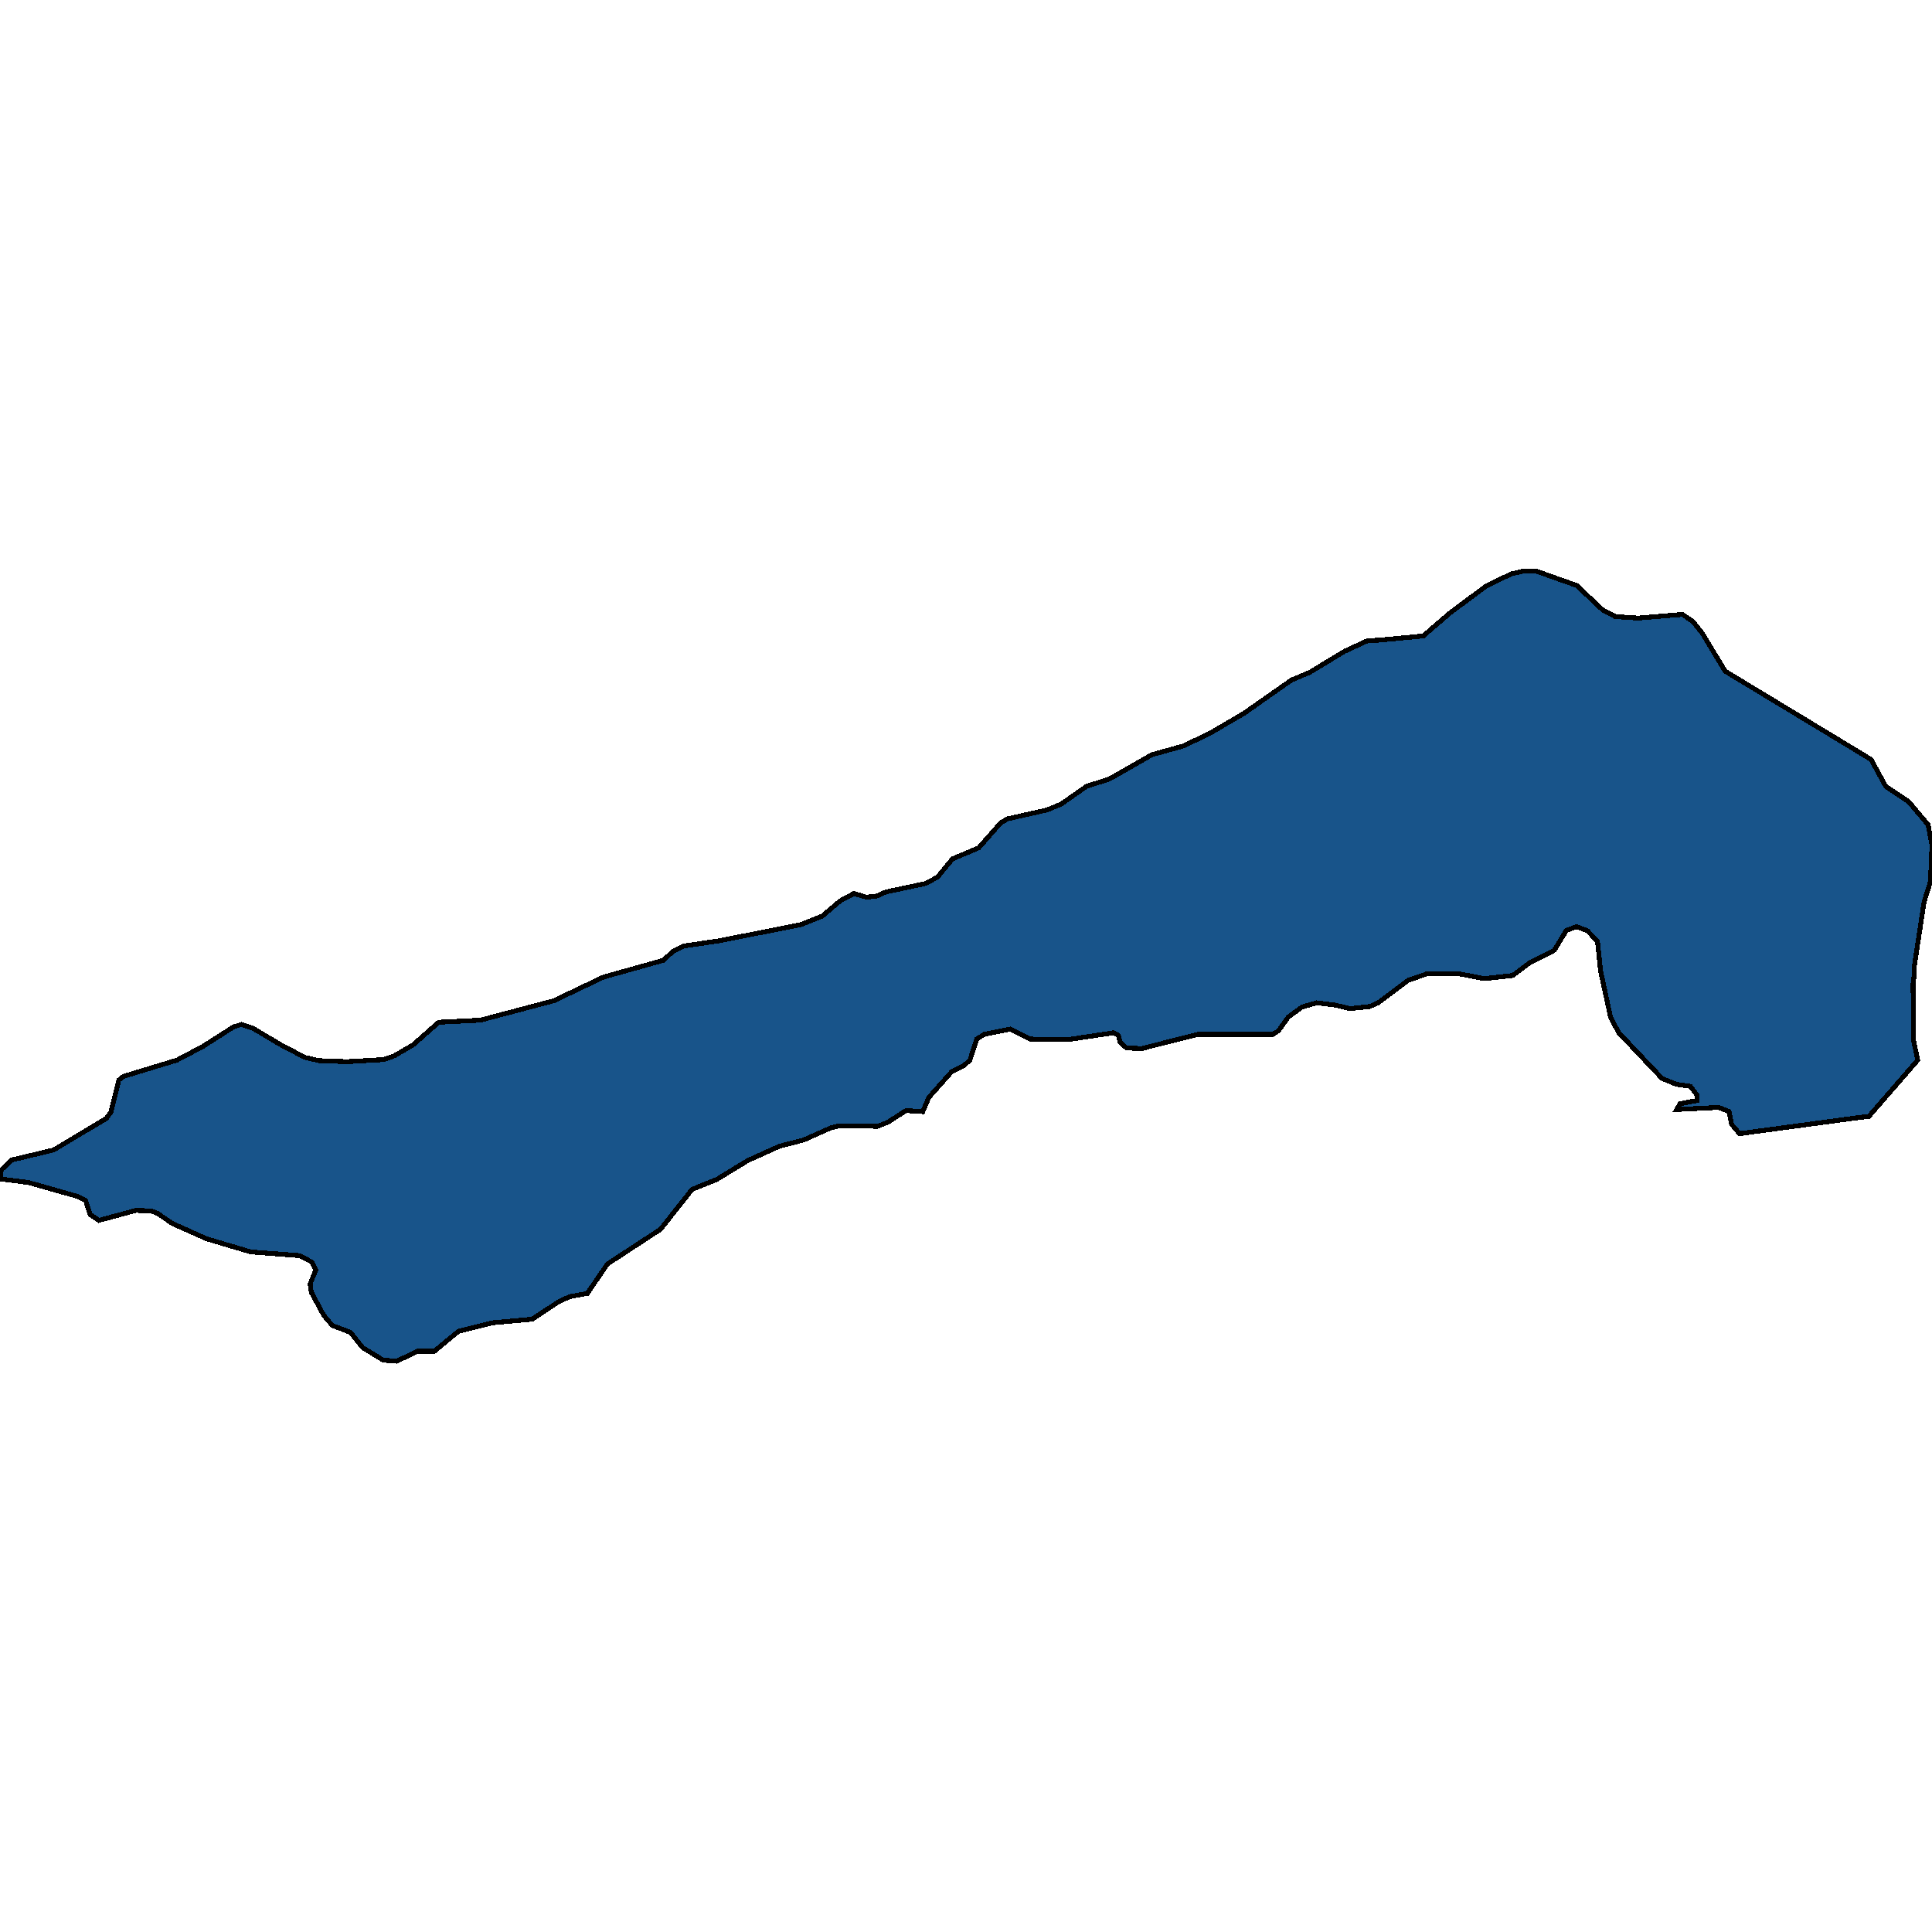 <svg xmlns="http://www.w3.org/2000/svg" width="400" height="400"><path style="stroke: black; fill: #18548a; shape-rendering: crispEdges; stroke-width: 1px;" d="M0,244.072L0.252,242.222L2.46,240.155L11.101,238.088L22.012,231.56L22.958,230.255L24.598,223.618L25.544,222.856L36.645,219.483L42.006,216.655L48.313,212.629L50.016,212.085L52.476,212.955L58.72,216.655L63.198,218.939L66.036,219.592L71.839,219.81L79.407,219.375L81.615,218.613L85.525,216.328L90.823,211.65L99.464,211.214L114.664,207.189L124.945,202.292L137.37,198.811L139.325,196.961L141.47,195.873L148.912,194.785L165.878,191.412L170.23,189.671L173.951,186.515L176.79,184.992L179.376,185.754L181.457,185.536L183.412,184.666L191.611,182.925L194.071,181.619L197.225,177.811L202.649,175.525L207.127,170.411L208.578,169.541L216.777,167.691L219.678,166.494L224.976,162.794L229.707,161.271L238.474,156.265L245.096,154.415L250.71,151.695L257.584,147.669L267.36,140.813L271.208,139.181L278.398,134.828L283.128,132.651L285.462,132.543L294.67,131.672L300.095,126.993L307.537,121.442L312.835,118.831L315.232,118.287L317.881,118.178L326.459,121.225L331.757,126.231L334.406,127.646L339.136,127.972L348.344,127.21L350.552,128.734L352.381,131.019L357.174,138.963L378.051,151.586L387.386,157.245L390.413,162.794L395.143,165.95L399.18,170.738L400,174.981L399.685,182.489L398.36,186.733L396.342,200.008L396.342,201.748L396.09,203.598L396.153,215.24L397.036,219.483L386.944,231.125L384.295,231.451L360.139,234.715L358.499,232.757L357.994,230.146L355.85,229.275L347.146,229.711L347.84,228.514L351.309,227.861L351.372,226.773L349.984,224.923L347.083,224.488L344.119,223.291L335.162,213.826L333.459,210.67L331.378,200.987L330.747,194.894L328.666,192.717L326.459,191.847L324.314,192.609L321.791,196.743L316.682,199.355L313.213,201.966L307.348,202.619L302.239,201.64L295.364,201.64L291.58,202.945L285.336,207.624L283.57,208.386L279.533,208.821L276.254,208.059L272.595,207.624L269.568,208.494L266.73,210.562L264.711,213.391L263.513,214.152L247.997,214.152L236.392,217.09L233.239,216.981L231.914,215.784L231.536,214.37L230.527,213.826L221.129,215.24L213.245,215.131L209.145,213.064L203.784,214.152L202.208,215.131L200.82,219.483L199.495,220.68L197.036,221.877L192.305,227.208L191.044,230.146L187.575,229.928L183.854,232.322L181.709,233.192L173.825,233.083L171.996,233.519L166.383,236.021L161.337,237.327L154.841,240.264L148.407,244.181L143.299,246.248L136.739,254.516L125.765,261.696L121.602,267.789L118.007,268.441L115.799,269.42L110.186,273.119L101.861,273.881L94.923,275.621L89.94,279.755L86.471,279.755L82.119,281.822L79.344,281.605L75.055,278.994L72.532,275.839L68.811,274.425L67.045,272.358L64.459,267.571L64.207,265.83L65.405,262.893L64.522,261.261L61.936,259.956L51.908,259.194L42.763,256.474L35.699,253.319L32.671,251.252L31.347,250.708L28.13,250.6L20.498,252.667L18.669,251.47L17.723,248.532L15.894,247.662L5.929,244.833Z"></path></svg>